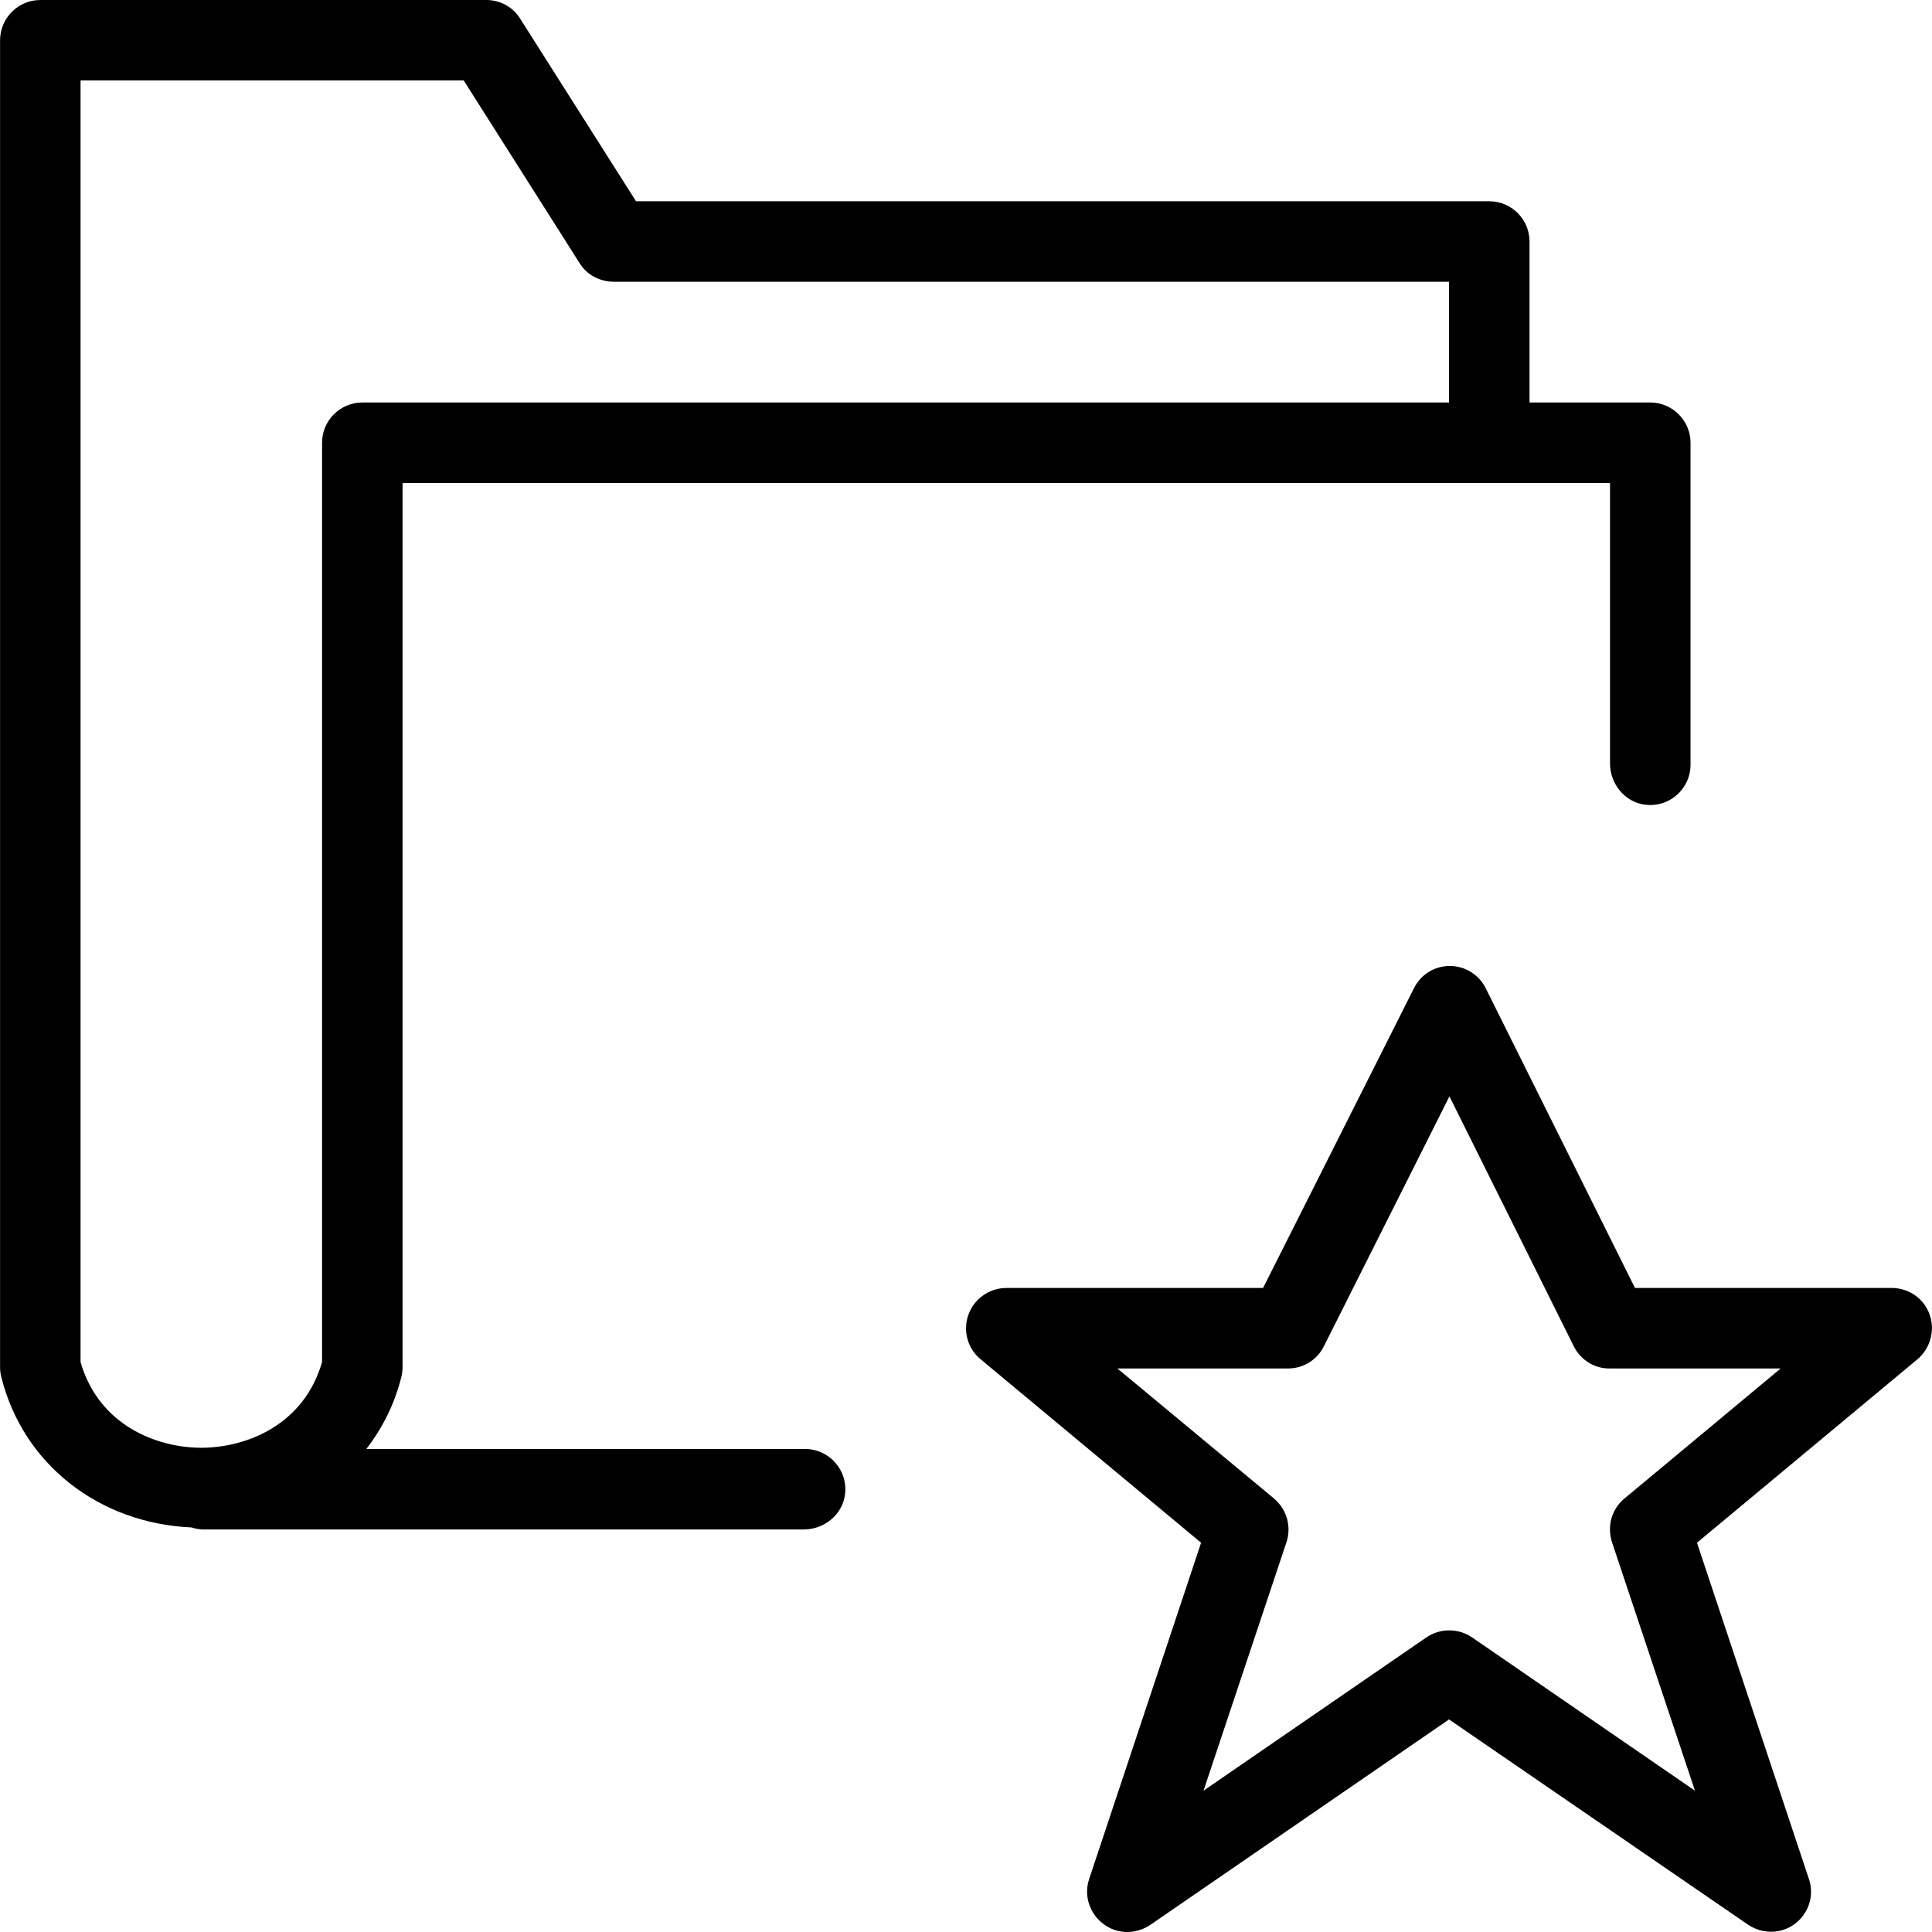 <?xml version="1.0" encoding="iso-8859-1"?>
<!-- Uploaded to: SVG Repo, www.svgrepo.com, Generator: SVG Repo Mixer Tools -->
<svg fill="#000000" height="800px" width="800px" version="1.1" id="Layer_1" xmlns="http://www.w3.org/2000/svg" xmlns:xlink="http://www.w3.org/1999/xlink" 
	 viewBox="0 0 512.013 512.013" xml:space="preserve">
<g>
	<g>
		<g>
			<path d="M511.378,348.373c-1.493-4.267-5.547-7.04-10.027-7.04h-68.053l-39.573-79.467c-1.813-3.627-5.547-5.867-9.493-5.867
				c-4.053,0-7.68,2.24-9.493,5.867l-40,79.467h-68.053c-5.867,0-10.667,4.8-10.667,10.667c0,3.2,1.387,6.187,3.84,8.213
				l58.453,48.64l-29.653,89.067c-1.92,5.547,1.173,11.627,6.72,13.547c3.2,1.067,6.613,0.533,9.387-1.28l79.253-54.507l79.253,54.4
				c4.907,3.307,11.52,2.133,14.827-2.773c1.92-2.773,2.347-6.293,1.28-9.387l-29.653-89.067l58.453-48.64
				C511.592,357.333,512.872,352.533,511.378,348.373z M430.525,397.12c-3.413,2.773-4.693,7.36-3.307,11.627l21.973,65.813
				l-59.093-40.64c-3.627-2.453-8.427-2.453-12.053,0l-59.093,40.64l21.973-65.813c1.387-4.16,0.107-8.747-3.307-11.627
				l-41.493-34.453h45.227c4.053,0,7.68-2.24,9.493-5.867l33.28-66.24l32.96,66.24c1.813,3.627,5.547,5.973,9.6,5.867h45.227
				L430.525,397.12z"/>
			<path d="M213.352,384H97.085c4.373-5.653,7.573-12.16,9.28-19.093c0.213-0.853,0.32-1.707,0.32-2.56V128h320v74.347
				c0,5.333,3.84,10.133,9.067,10.88c6.613,0.96,12.267-4.16,12.267-10.56v-85.333c0-5.867-4.8-10.667-10.667-10.667h-32V64
				c0-5.867-4.8-10.667-10.667-10.667H168.551l-30.72-48.427C135.911,1.813,132.498,0,128.872,0H10.685
				C4.818,0,0.018,4.8,0.018,10.667v351.68c0,0.853,0.107,1.707,0.32,2.56c5.76,23.147,25.92,38.827,50.453,39.893
				c0.853,0.32,1.707,0.427,2.56,0.533h159.68c5.333,0,10.133-3.84,10.88-9.067C224.872,389.653,219.752,384,213.352,384z
				 M85.351,117.333V360.96c-4.8,16.747-20.16,22.72-32,22.72c-11.84,0-27.2-5.973-32-22.72V21.333h101.547l30.72,48.427
				c1.92,3.093,5.333,4.907,9.067,4.907h221.333v32h-288C90.152,106.667,85.351,111.467,85.351,117.333z"/>
		</g>
	</g>
</g>
</svg>